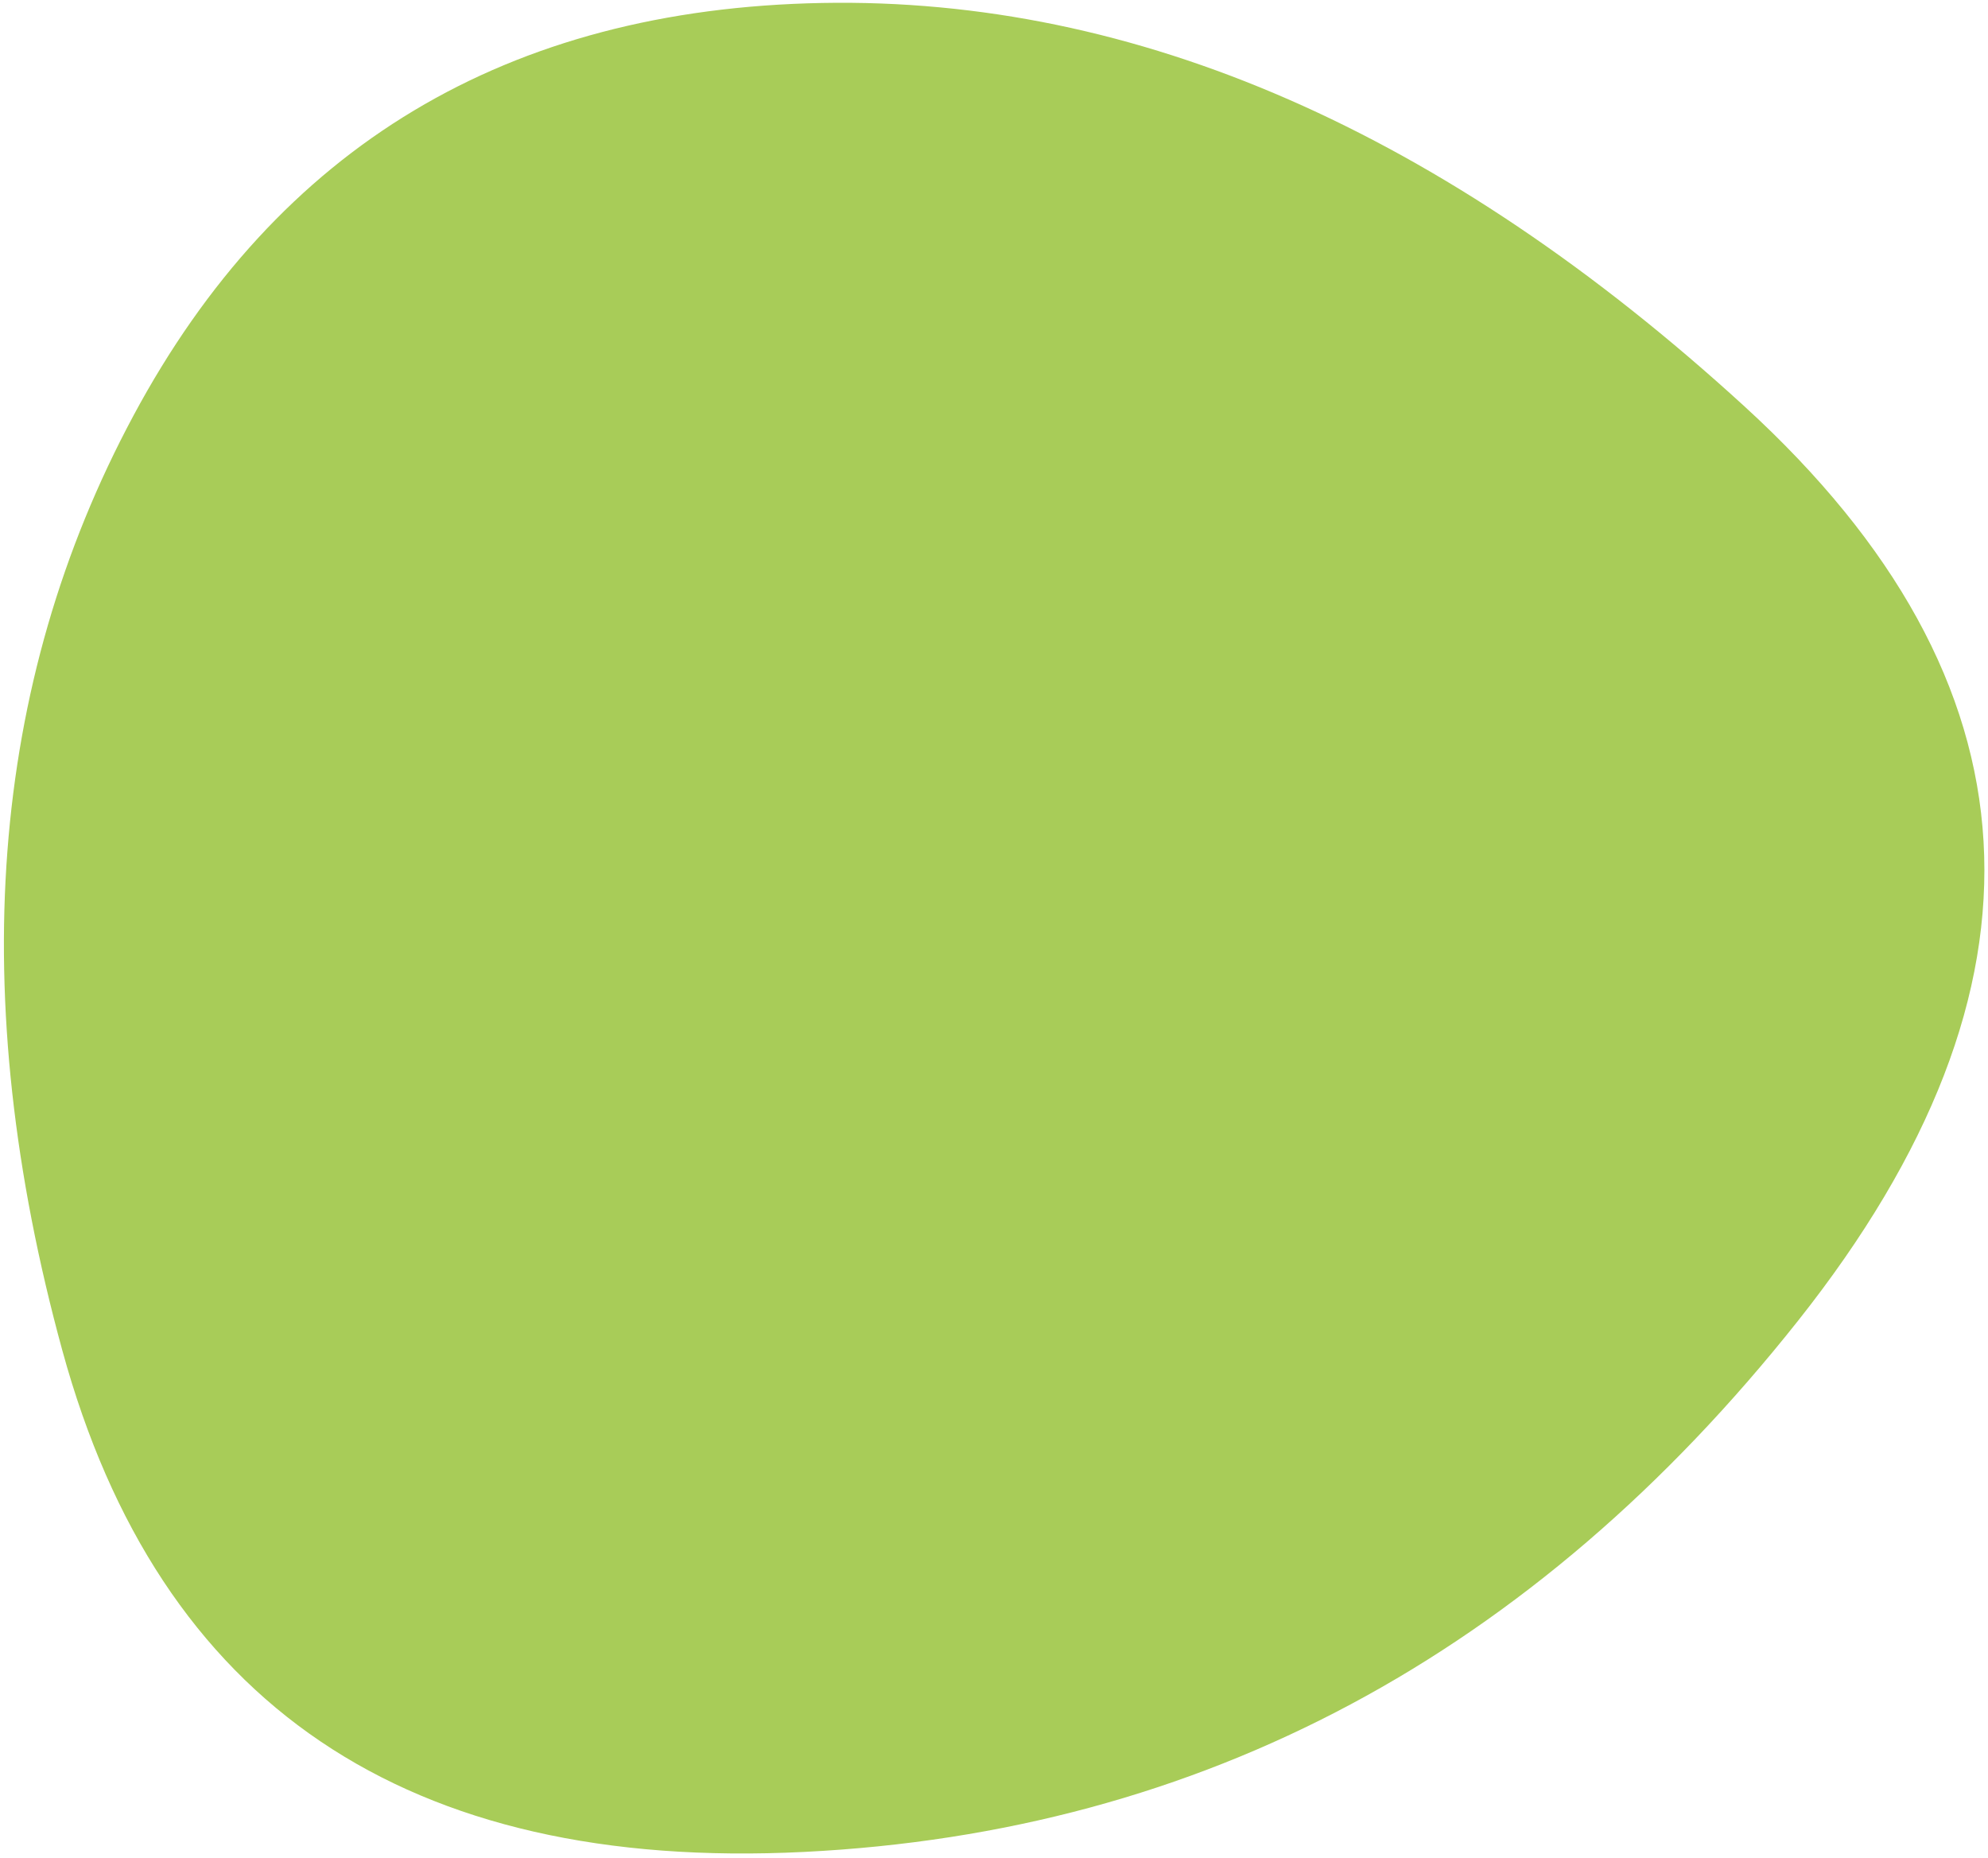 <svg xmlns="http://www.w3.org/2000/svg" width="335" height="313" viewBox="0 0 335 313"><path d="M303 222.5c-44.667 56.333-100.5 86.167-167.5 89.5-67 3.333-108.667-24.833-125-84.5S-1.833 115.333 22.5 70s63-68.5 116-69.5 104.833 21.667 155.5 68 53.667 97.667 9 154Z" fill="#A8CC58"></path></svg>